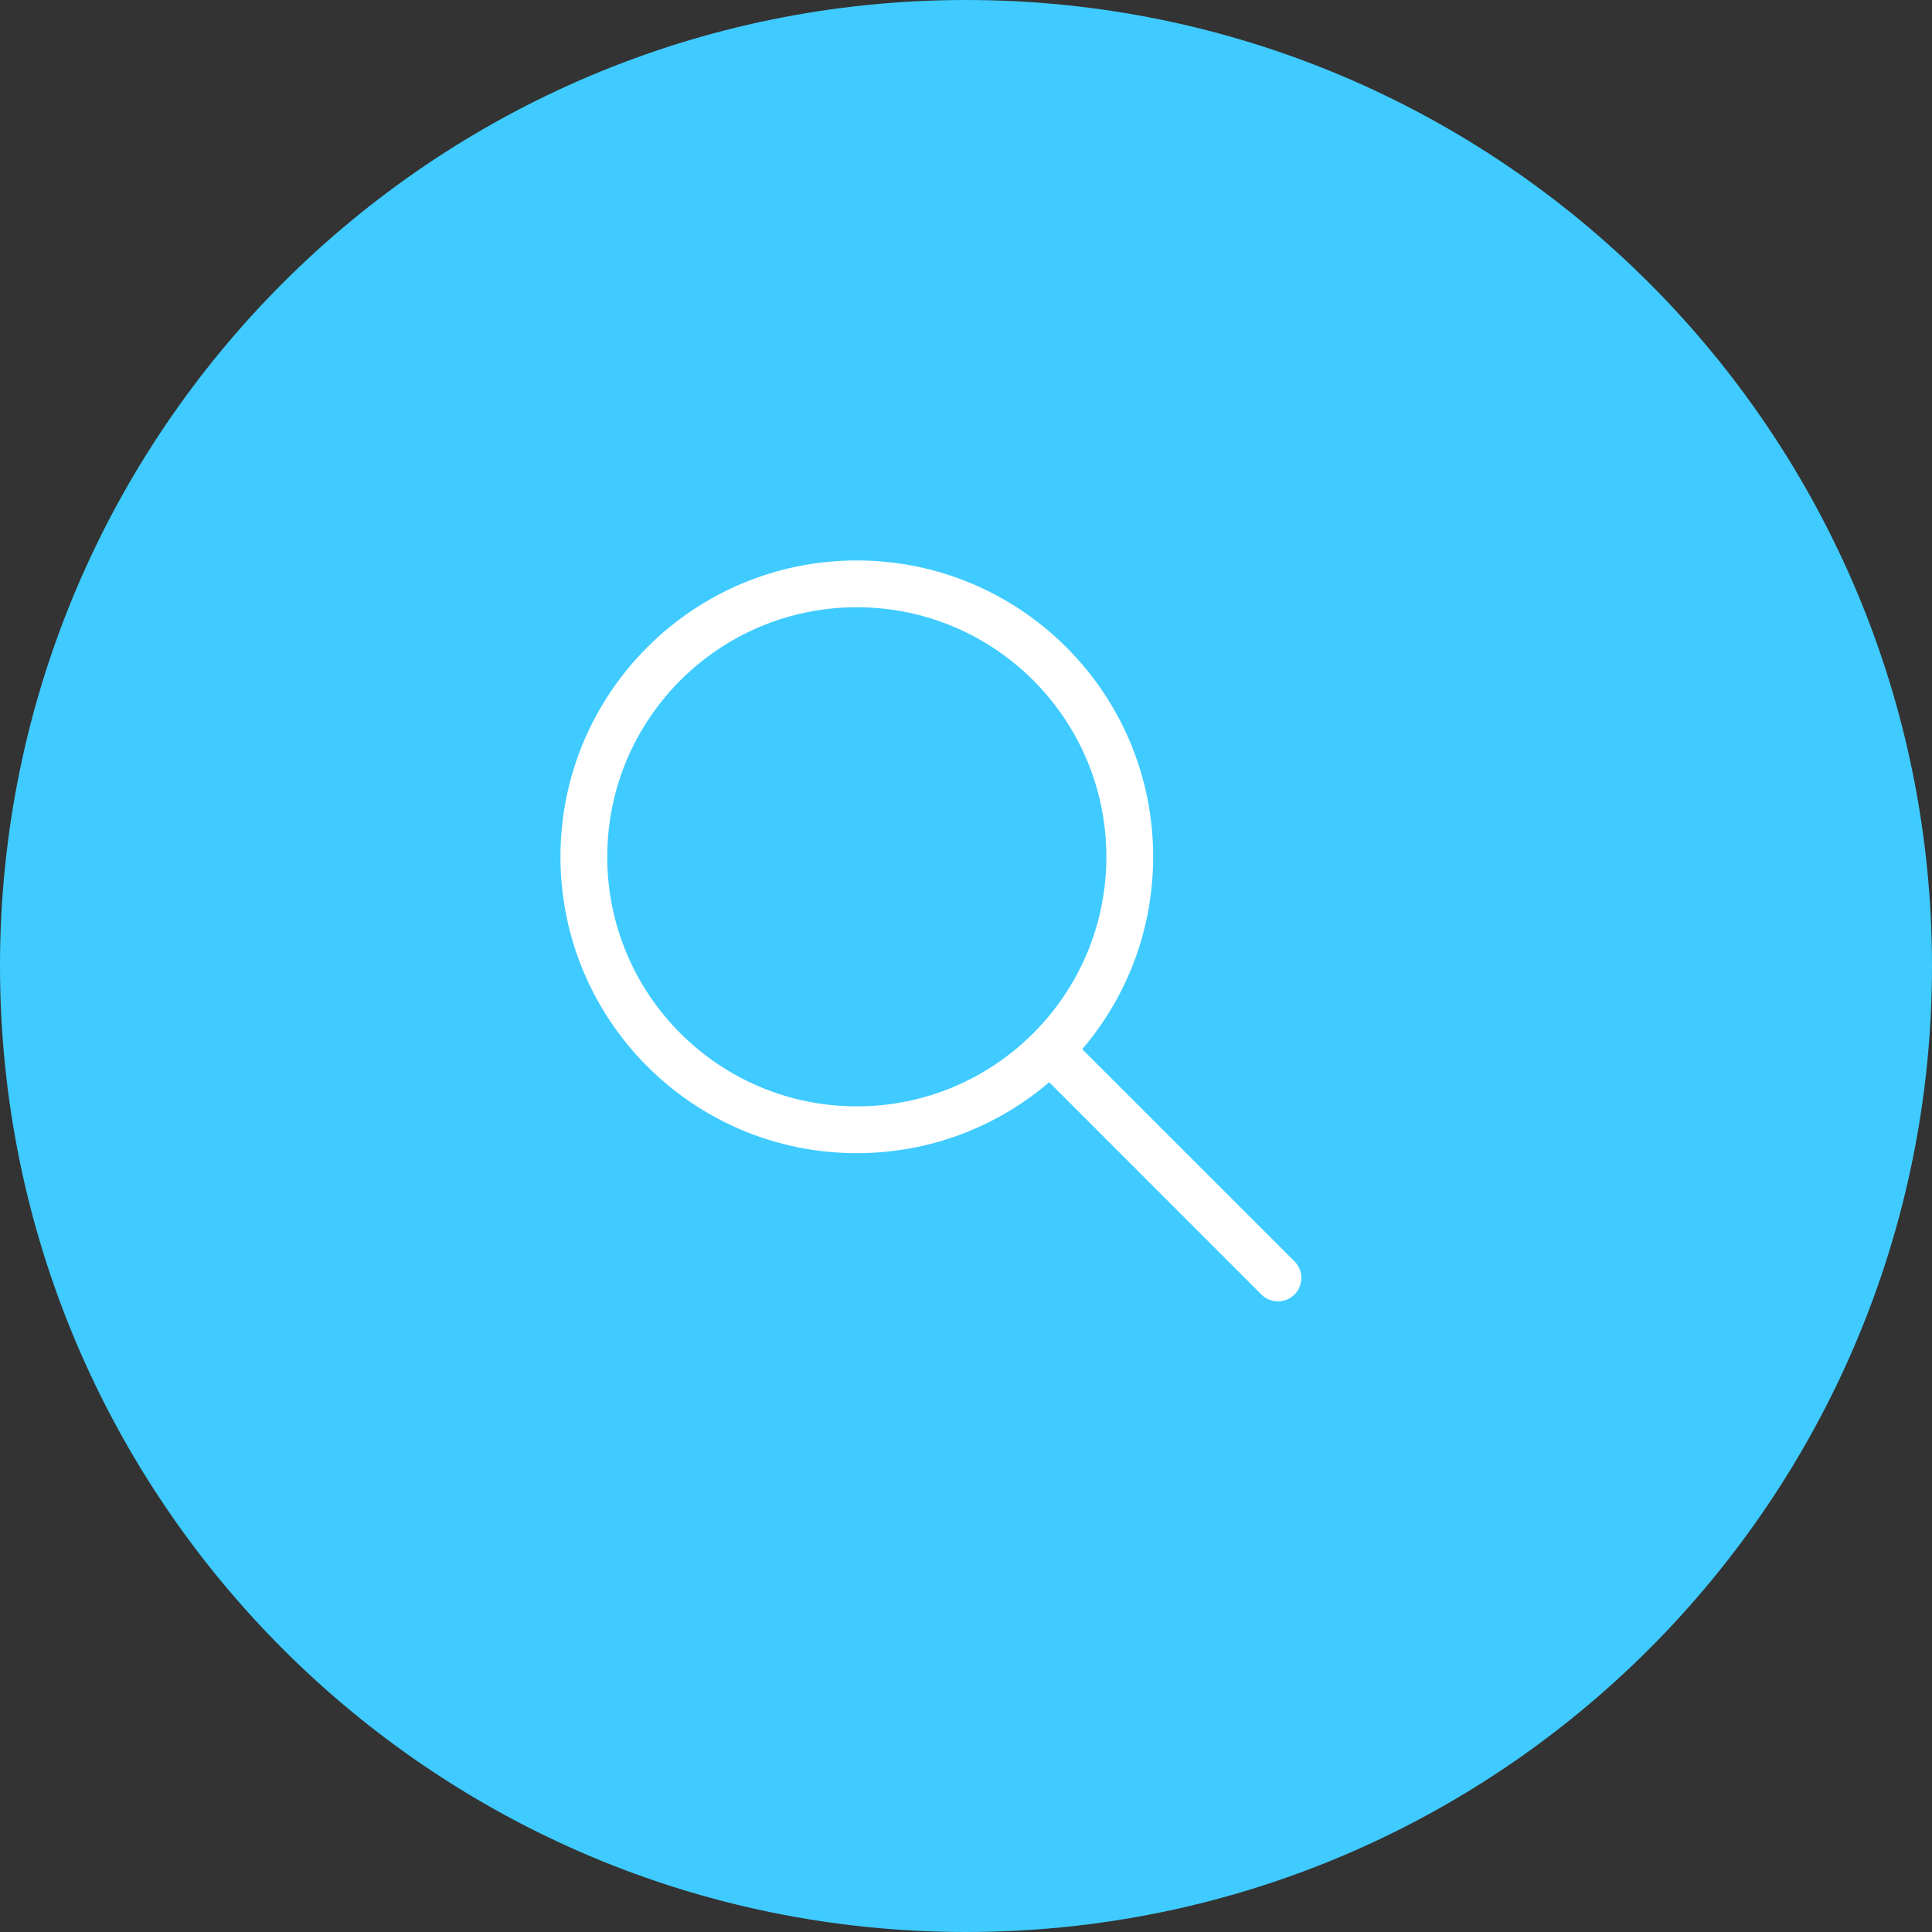 <svg width="32" height="32" viewBox="0 0 32 32" fill="none" xmlns="http://www.w3.org/2000/svg">
<rect x="0" y="0" width="32" height="32" fill="#333333" stroke="none"/>
<g clip-path="url(#clip0_4115_1263)">
<path d="M16 32C24.837 32 32 24.837 32 16C32 7.163 24.837 0 16 0C7.163 0 0 7.163 0 16C0 24.837 7.163 32 16 32Z" fill="#3FCBFF"/>
<path fill-rule="evenodd" clip-rule="evenodd" d="M17.378 17.925C16.52 18.658 15.407 19.1 14.191 19.1C11.481 19.1 9.283 16.902 9.283 14.191C9.283 11.481 11.481 9.283 14.191 9.283C16.902 9.283 19.1 11.481 19.1 14.191C19.1 15.407 18.658 16.52 17.925 17.378L21.441 20.892C21.592 21.044 21.592 21.289 21.441 21.441C21.289 21.592 21.044 21.592 20.892 21.441L17.378 17.925ZM18.325 14.191C18.325 16.474 16.474 18.325 14.191 18.325C11.909 18.325 10.058 16.474 10.058 14.191C10.058 11.909 11.909 10.058 14.191 10.058C16.474 10.058 18.325 11.909 18.325 14.191Z" fill="white"/>
</g>
<defs>
<clipPath id="clip0_4115_1263">
<rect width="32" height="32" fill="white"/>
</clipPath>
</defs>
</svg>
